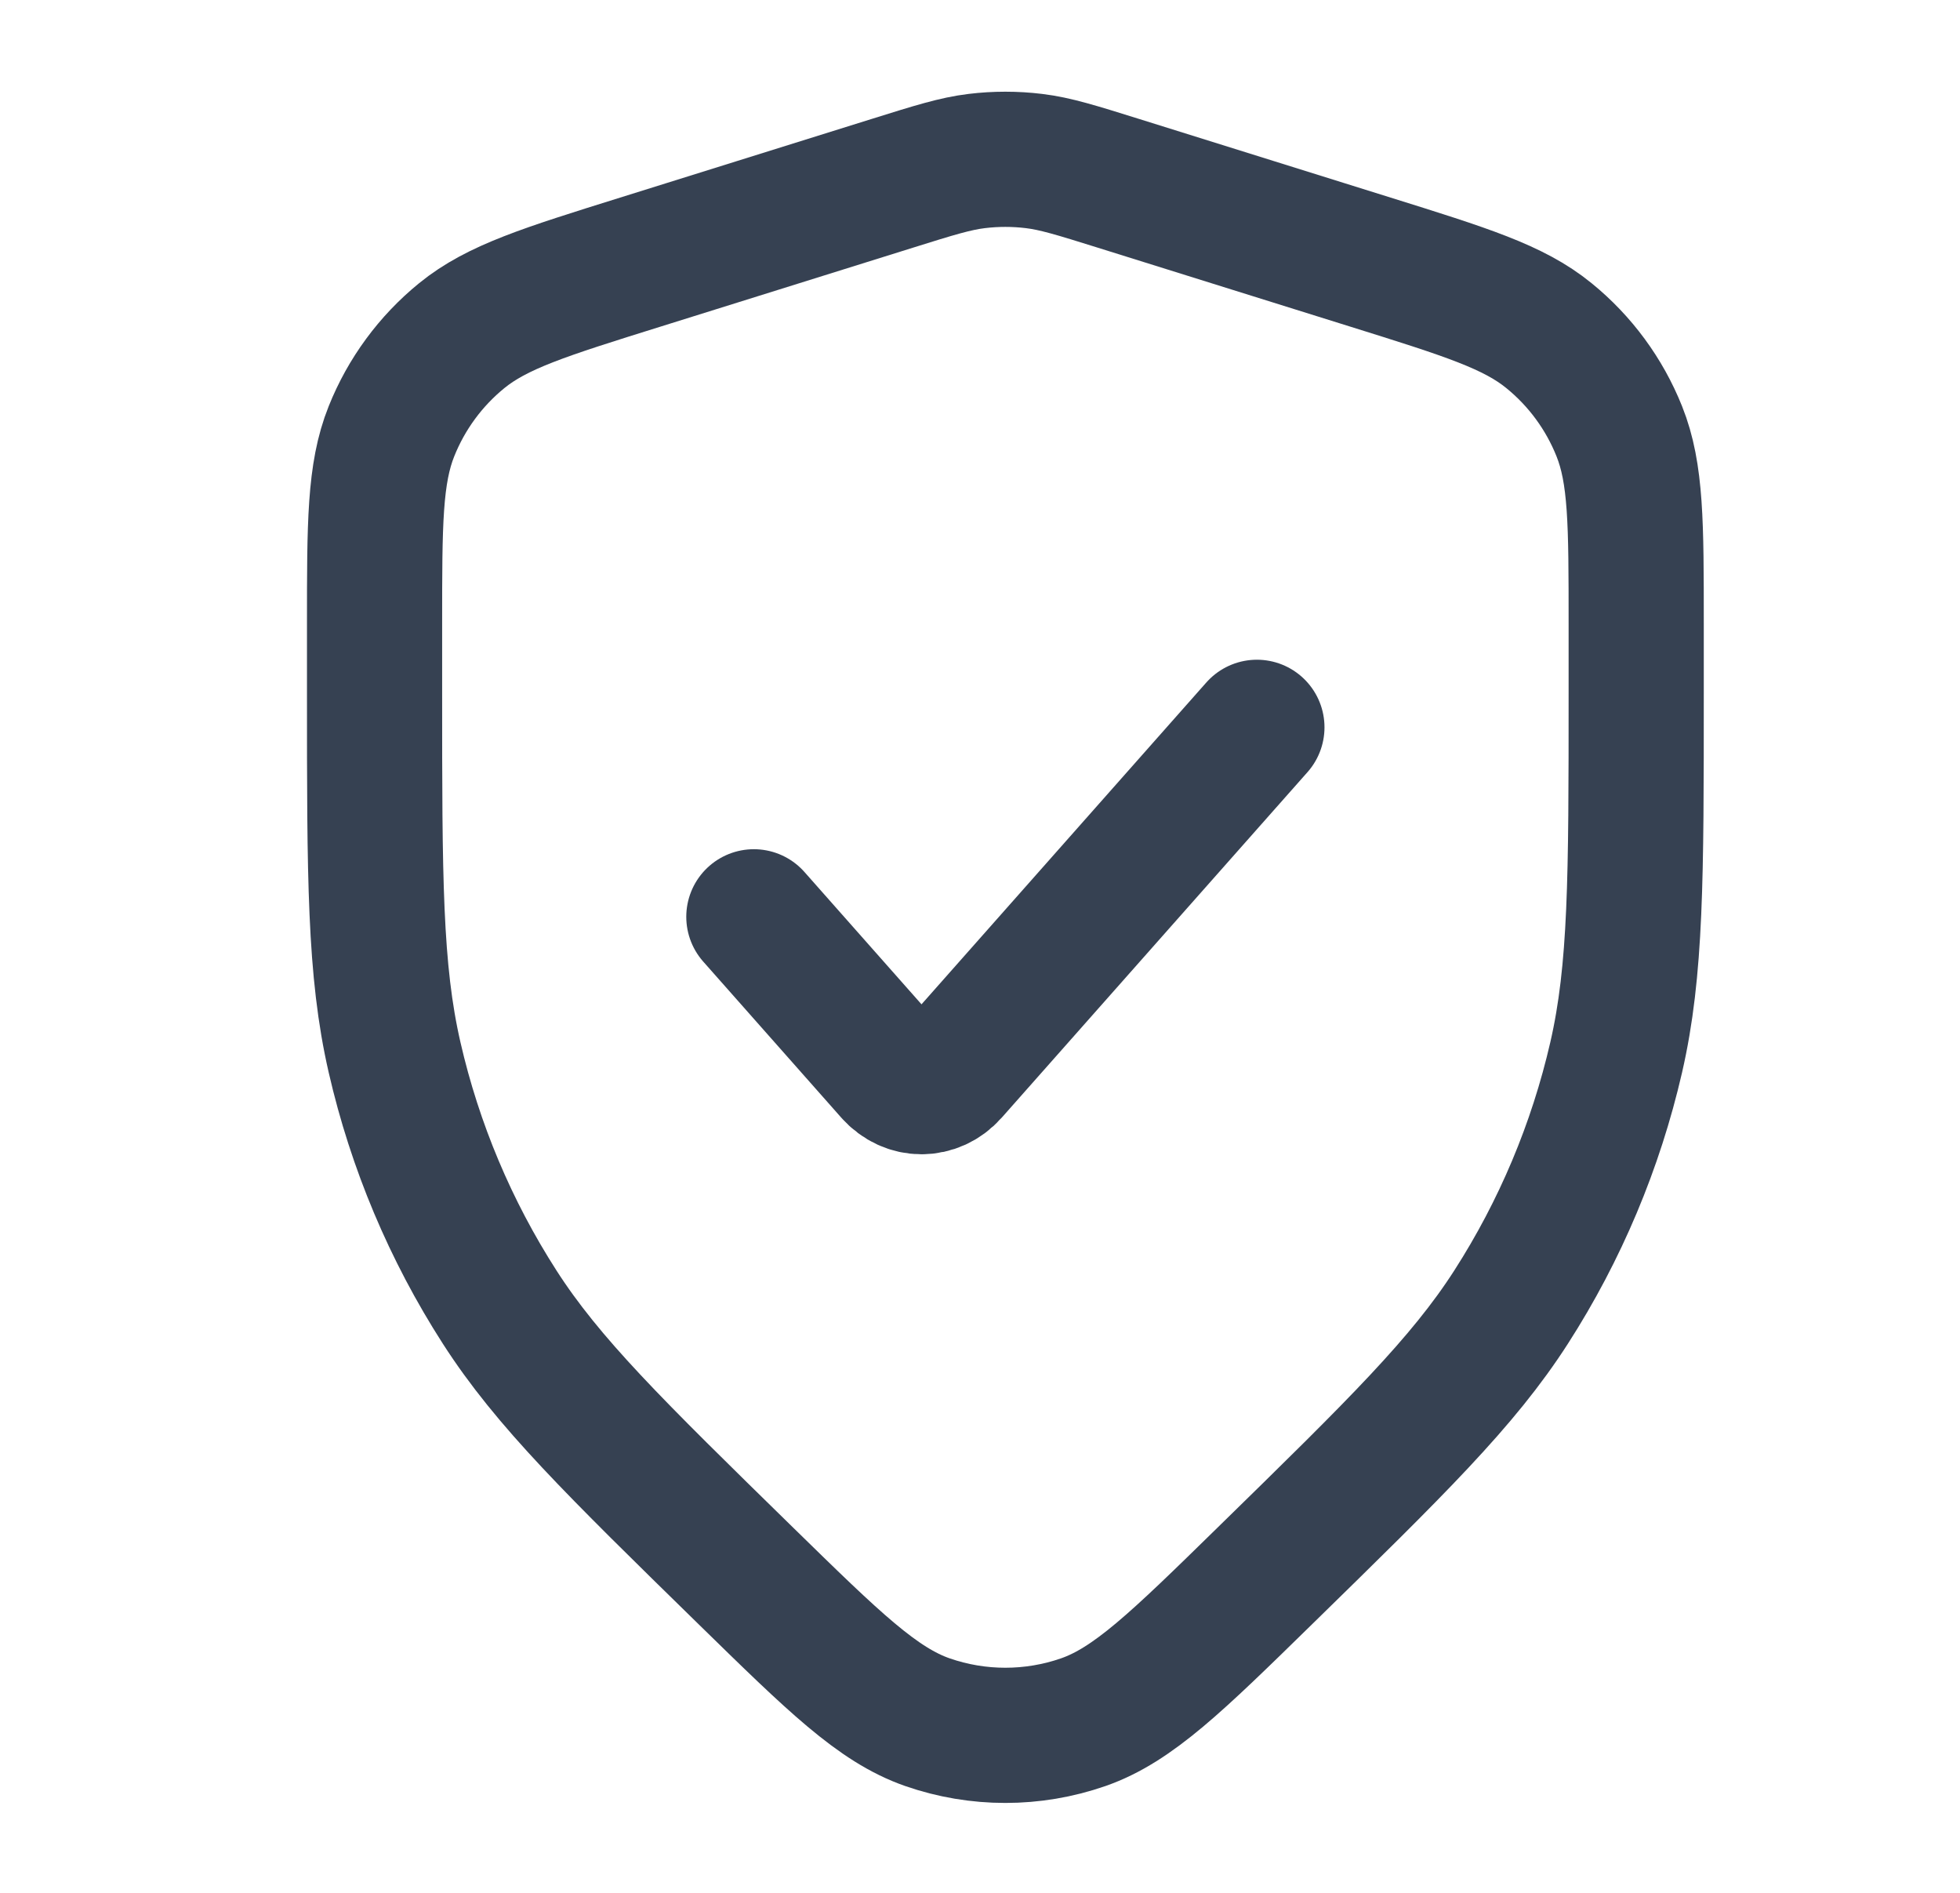 <svg width="29" height="28" viewBox="0 0 29 28" fill="none" xmlns="http://www.w3.org/2000/svg">
<path d="M11.154 13.562L13.196 15.87C13.438 16.143 13.831 16.143 14.073 15.87L18.597 10.759M13.205 2.711L9.472 3.878C8.06 4.319 7.355 4.539 6.832 4.965C6.371 5.34 6.013 5.827 5.792 6.38C5.542 7.005 5.542 7.745 5.542 9.223V10.248C5.542 12.984 5.542 14.352 5.838 15.641C6.139 16.953 6.665 18.202 7.392 19.334C8.107 20.447 9.085 21.404 11.041 23.317C12.338 24.585 12.986 25.219 13.723 25.476C14.469 25.735 15.281 25.735 16.027 25.476C16.764 25.219 17.413 24.585 18.709 23.317C20.666 21.404 21.644 20.447 22.359 19.334C23.086 18.202 23.611 16.953 23.913 15.641C24.209 14.352 24.209 12.984 24.209 10.248V9.223C24.209 7.745 24.209 7.005 23.959 6.38C23.738 5.827 23.38 5.34 22.918 4.965C22.396 4.539 21.69 4.319 20.279 3.878L16.546 2.711C15.925 2.517 15.615 2.42 15.298 2.382C15.017 2.348 14.733 2.348 14.452 2.382C14.136 2.42 13.825 2.517 13.205 2.711Z" stroke="#364152" stroke-width="2" stroke-linecap="round" stroke-linejoin="round"/>
</svg>
